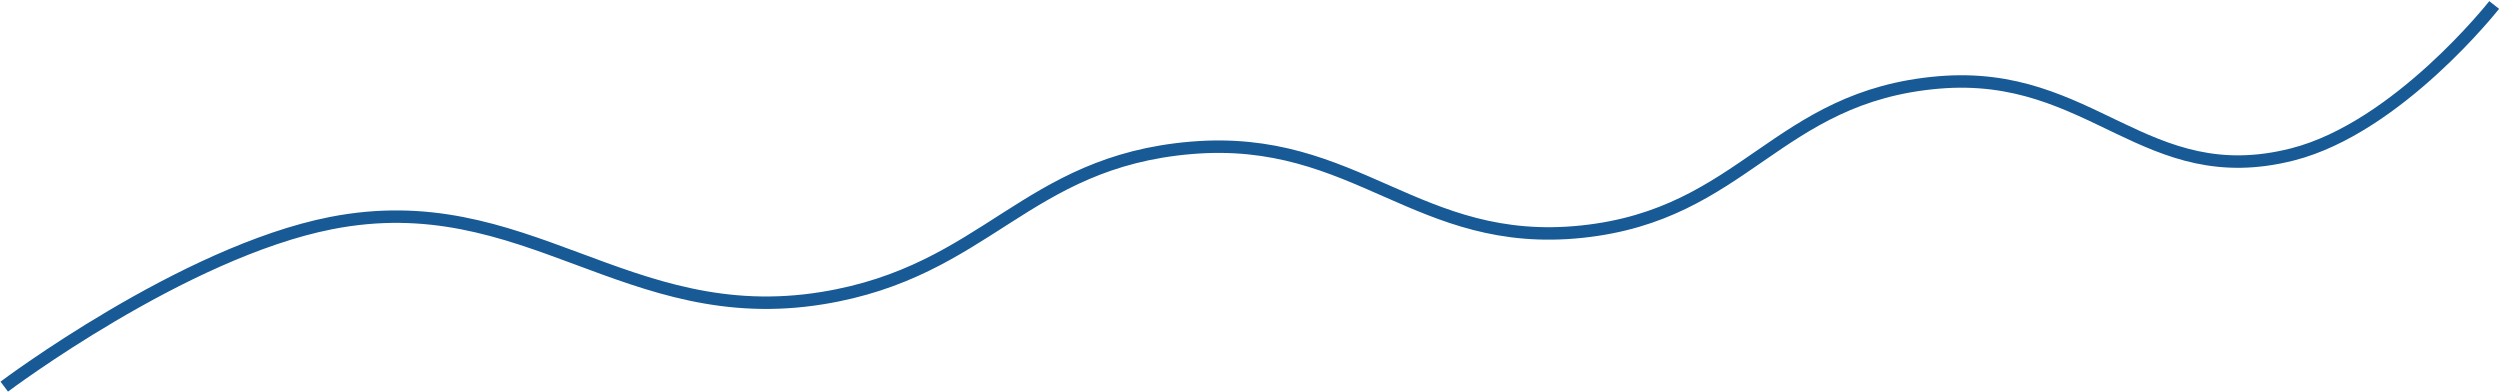 <?xml version="1.0" encoding="UTF-8"?> <svg xmlns="http://www.w3.org/2000/svg" width="2007" height="315" viewBox="0 0 2007 315" fill="none"><g clip-path="url(#clip0_2984_3782)"><path d="M3.418 310.381C3.418 310.381 146.951 202.443 265.735 179.108C421.833 148.442 502.776 264.902 660.237 239.313C792.373 217.84 822.595 129.947 956.337 118.688C1088.86 107.531 1137.8 199.928 1270.04 185.962C1400.7 172.163 1425.59 77.21 1556.54 66.177C1679.57 55.811 1722.16 154.034 1840.37 123.973C1924.97 102.459 2002.32 4 2002.32 4" stroke="#185A95" stroke-width="10"></path></g><defs><clipPath id="clip0_2984_3782"><rect width="2007" height="315" fill="white"></rect></clipPath></defs></svg> 